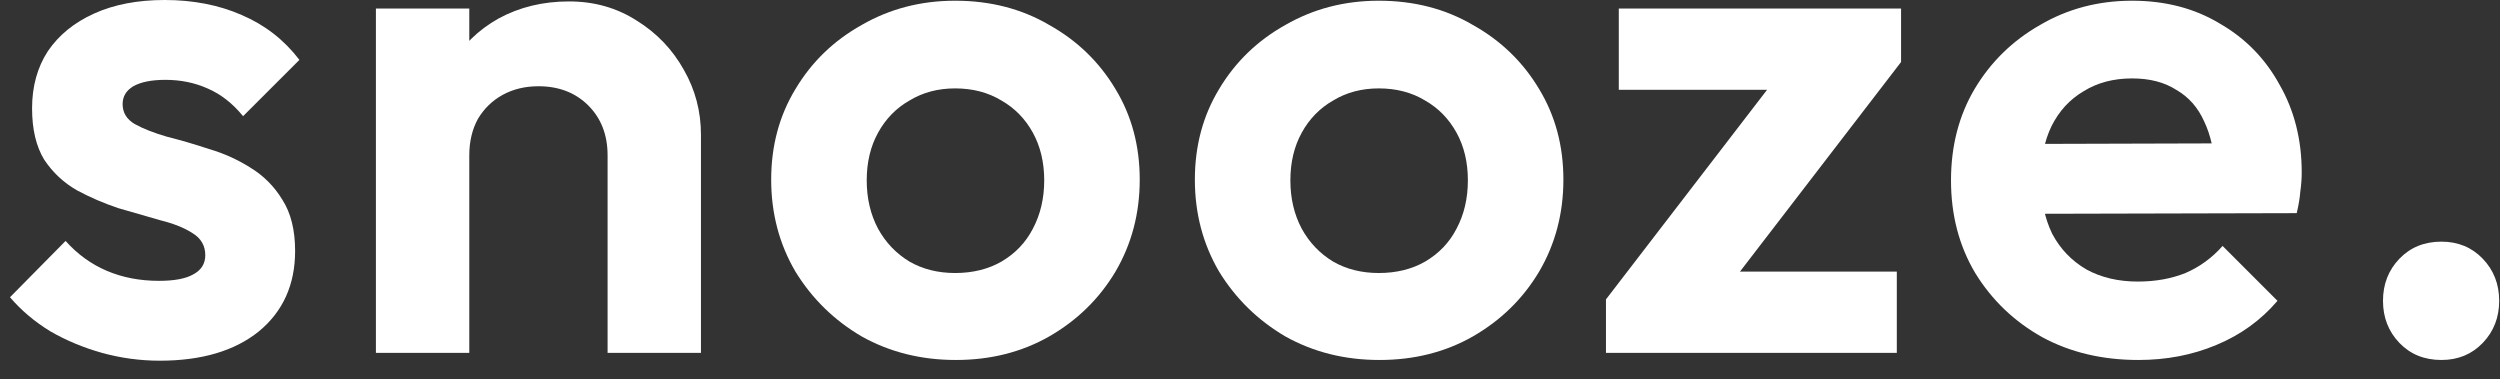 <svg width="112" height="17" viewBox="0 0 112 17" fill="none" xmlns="http://www.w3.org/2000/svg">
<rect x="0" y="0" width="112" height="17" fill="#333333" stroke="none"/>
<path d="M7.154 16.159C6.281 16.159 5.418 16.042 4.567 15.808C3.736 15.574 2.97 15.254 2.267 14.85C1.565 14.424 0.958 13.913 0.447 13.317L2.938 10.794C3.47 11.39 4.088 11.837 4.79 12.135C5.493 12.433 6.27 12.582 7.122 12.582C7.803 12.582 8.314 12.487 8.654 12.295C9.016 12.103 9.197 11.816 9.197 11.433C9.197 11.007 9.006 10.677 8.623 10.443C8.261 10.209 7.782 10.017 7.185 9.868C6.589 9.698 5.961 9.517 5.301 9.325C4.663 9.112 4.045 8.846 3.449 8.527C2.853 8.186 2.363 7.728 1.98 7.153C1.618 6.557 1.437 5.791 1.437 4.854C1.437 3.875 1.671 3.023 2.14 2.299C2.629 1.575 3.321 1.011 4.215 0.607C5.11 0.202 6.164 0 7.377 0C8.654 0 9.804 0.224 10.826 0.671C11.869 1.118 12.732 1.788 13.413 2.683L10.89 5.205C10.422 4.631 9.889 4.215 9.293 3.96C8.718 3.704 8.09 3.577 7.409 3.577C6.792 3.577 6.313 3.673 5.972 3.864C5.653 4.056 5.493 4.322 5.493 4.663C5.493 5.046 5.674 5.344 6.036 5.557C6.419 5.77 6.909 5.961 7.505 6.132C8.101 6.281 8.718 6.462 9.357 6.674C10.017 6.866 10.634 7.143 11.209 7.505C11.805 7.867 12.284 8.346 12.646 8.942C13.03 9.538 13.221 10.304 13.221 11.241C13.221 12.753 12.678 13.956 11.592 14.85C10.507 15.723 9.027 16.159 7.154 16.159Z" fill="white"/>
<path d="M27.22 15.808V6.962C27.22 6.046 26.932 5.301 26.357 4.726C25.782 4.152 25.037 3.864 24.122 3.864C23.526 3.864 22.994 3.992 22.525 4.247C22.057 4.503 21.684 4.865 21.407 5.333C21.152 5.802 21.024 6.344 21.024 6.962L19.395 6.132C19.395 4.918 19.651 3.864 20.162 2.97C20.694 2.054 21.418 1.341 22.334 0.83C23.27 0.319 24.324 0.064 25.495 0.064C26.623 0.064 27.635 0.351 28.529 0.926C29.423 1.48 30.126 2.214 30.637 3.13C31.148 4.024 31.403 4.993 31.403 6.036V15.808H27.22ZM16.841 15.808V0.383H21.024V15.808H16.841Z" fill="white"/>
<path d="M42.821 16.127C41.267 16.127 39.861 15.776 38.605 15.073C37.37 14.35 36.38 13.381 35.635 12.167C34.911 10.932 34.549 9.559 34.549 8.048C34.549 6.536 34.911 5.184 35.635 3.992C36.359 2.778 37.349 1.82 38.605 1.118C39.861 0.394 41.256 0.032 42.789 0.032C44.364 0.032 45.769 0.394 47.004 1.118C48.26 1.82 49.25 2.778 49.974 3.992C50.698 5.184 51.06 6.536 51.06 8.048C51.06 9.559 50.698 10.932 49.974 12.167C49.25 13.381 48.26 14.35 47.004 15.073C45.769 15.776 44.375 16.127 42.821 16.127ZM42.789 12.231C43.576 12.231 44.268 12.061 44.864 11.72C45.482 11.358 45.95 10.869 46.27 10.251C46.61 9.612 46.781 8.889 46.781 8.08C46.781 7.271 46.61 6.557 46.27 5.94C45.929 5.323 45.461 4.843 44.864 4.503C44.268 4.141 43.576 3.96 42.789 3.96C42.022 3.96 41.341 4.141 40.745 4.503C40.149 4.843 39.68 5.323 39.34 5.94C38.999 6.557 38.829 7.271 38.829 8.08C38.829 8.889 38.999 9.612 39.34 10.251C39.68 10.869 40.149 11.358 40.745 11.72C41.341 12.061 42.022 12.231 42.789 12.231Z" fill="white"/>
<path d="M61.801 16.127C60.247 16.127 58.842 15.776 57.585 15.073C56.351 14.35 55.361 13.381 54.615 12.167C53.892 10.932 53.53 9.559 53.53 8.048C53.53 6.536 53.892 5.184 54.615 3.992C55.339 2.778 56.329 1.82 57.585 1.118C58.842 0.394 60.236 0.032 61.769 0.032C63.344 0.032 64.75 0.394 65.984 1.118C67.24 1.82 68.231 2.778 68.954 3.992C69.678 5.184 70.04 6.536 70.04 8.048C70.04 9.559 69.678 10.932 68.954 12.167C68.231 13.381 67.24 14.35 65.984 15.073C64.75 15.776 63.355 16.127 61.801 16.127ZM61.769 12.231C62.557 12.231 63.249 12.061 63.845 11.72C64.462 11.358 64.93 10.869 65.25 10.251C65.591 9.612 65.761 8.889 65.761 8.08C65.761 7.271 65.591 6.557 65.25 5.94C64.909 5.323 64.441 4.843 63.845 4.503C63.249 4.141 62.557 3.96 61.769 3.96C61.002 3.96 60.321 4.141 59.725 4.503C59.129 4.843 58.661 5.323 58.32 5.94C57.979 6.557 57.809 7.271 57.809 8.08C57.809 8.889 57.979 9.612 58.32 10.251C58.661 10.869 59.129 11.358 59.725 11.72C60.321 12.061 61.002 12.231 61.769 12.231Z" fill="white"/>
<path d="M71.947 13.413L80.122 2.778H85.168L76.993 13.413H71.947ZM71.947 15.808V13.413L75.268 12.167H84.977V15.808H71.947ZM72.522 4.024V0.383H85.168V2.778L81.815 4.024H72.522Z" fill="white"/>
<path d="M95.804 16.127C94.186 16.127 92.749 15.787 91.492 15.105C90.236 14.403 89.236 13.445 88.49 12.231C87.767 11.018 87.405 9.634 87.405 8.08C87.405 6.547 87.756 5.184 88.459 3.992C89.182 2.778 90.162 1.82 91.397 1.118C92.631 0.394 94.005 0.032 95.516 0.032C97.007 0.032 98.316 0.373 99.444 1.054C100.594 1.714 101.488 2.629 102.127 3.8C102.787 4.95 103.117 6.259 103.117 7.728C103.117 8.005 103.095 8.293 103.053 8.591C103.032 8.867 102.978 9.187 102.893 9.549L89.927 9.581V6.451L100.945 6.419L99.253 7.728C99.21 6.813 99.04 6.046 98.742 5.429C98.465 4.812 98.05 4.343 97.496 4.024C96.964 3.683 96.304 3.513 95.516 3.513C94.686 3.513 93.962 3.704 93.345 4.088C92.727 4.45 92.248 4.971 91.907 5.653C91.588 6.313 91.428 7.1 91.428 8.016C91.428 8.953 91.599 9.772 91.939 10.475C92.301 11.156 92.812 11.688 93.472 12.072C94.132 12.433 94.899 12.614 95.772 12.614C96.559 12.614 97.273 12.487 97.911 12.231C98.55 11.954 99.104 11.55 99.572 11.018L102.031 13.477C101.286 14.35 100.37 15.009 99.285 15.457C98.22 15.904 97.06 16.127 95.804 16.127Z" fill="white"/>
<path d="M109.377 16.127C108.61 16.127 107.982 15.872 107.492 15.361C107.003 14.85 106.758 14.222 106.758 13.477C106.758 12.732 107.003 12.103 107.492 11.592C107.982 11.082 108.61 10.826 109.377 10.826C110.122 10.826 110.739 11.082 111.229 11.592C111.718 12.103 111.963 12.732 111.963 13.477C111.963 14.222 111.718 14.85 111.229 15.361C110.739 15.872 110.122 16.127 109.377 16.127Z" fill="white"/>
</svg>
